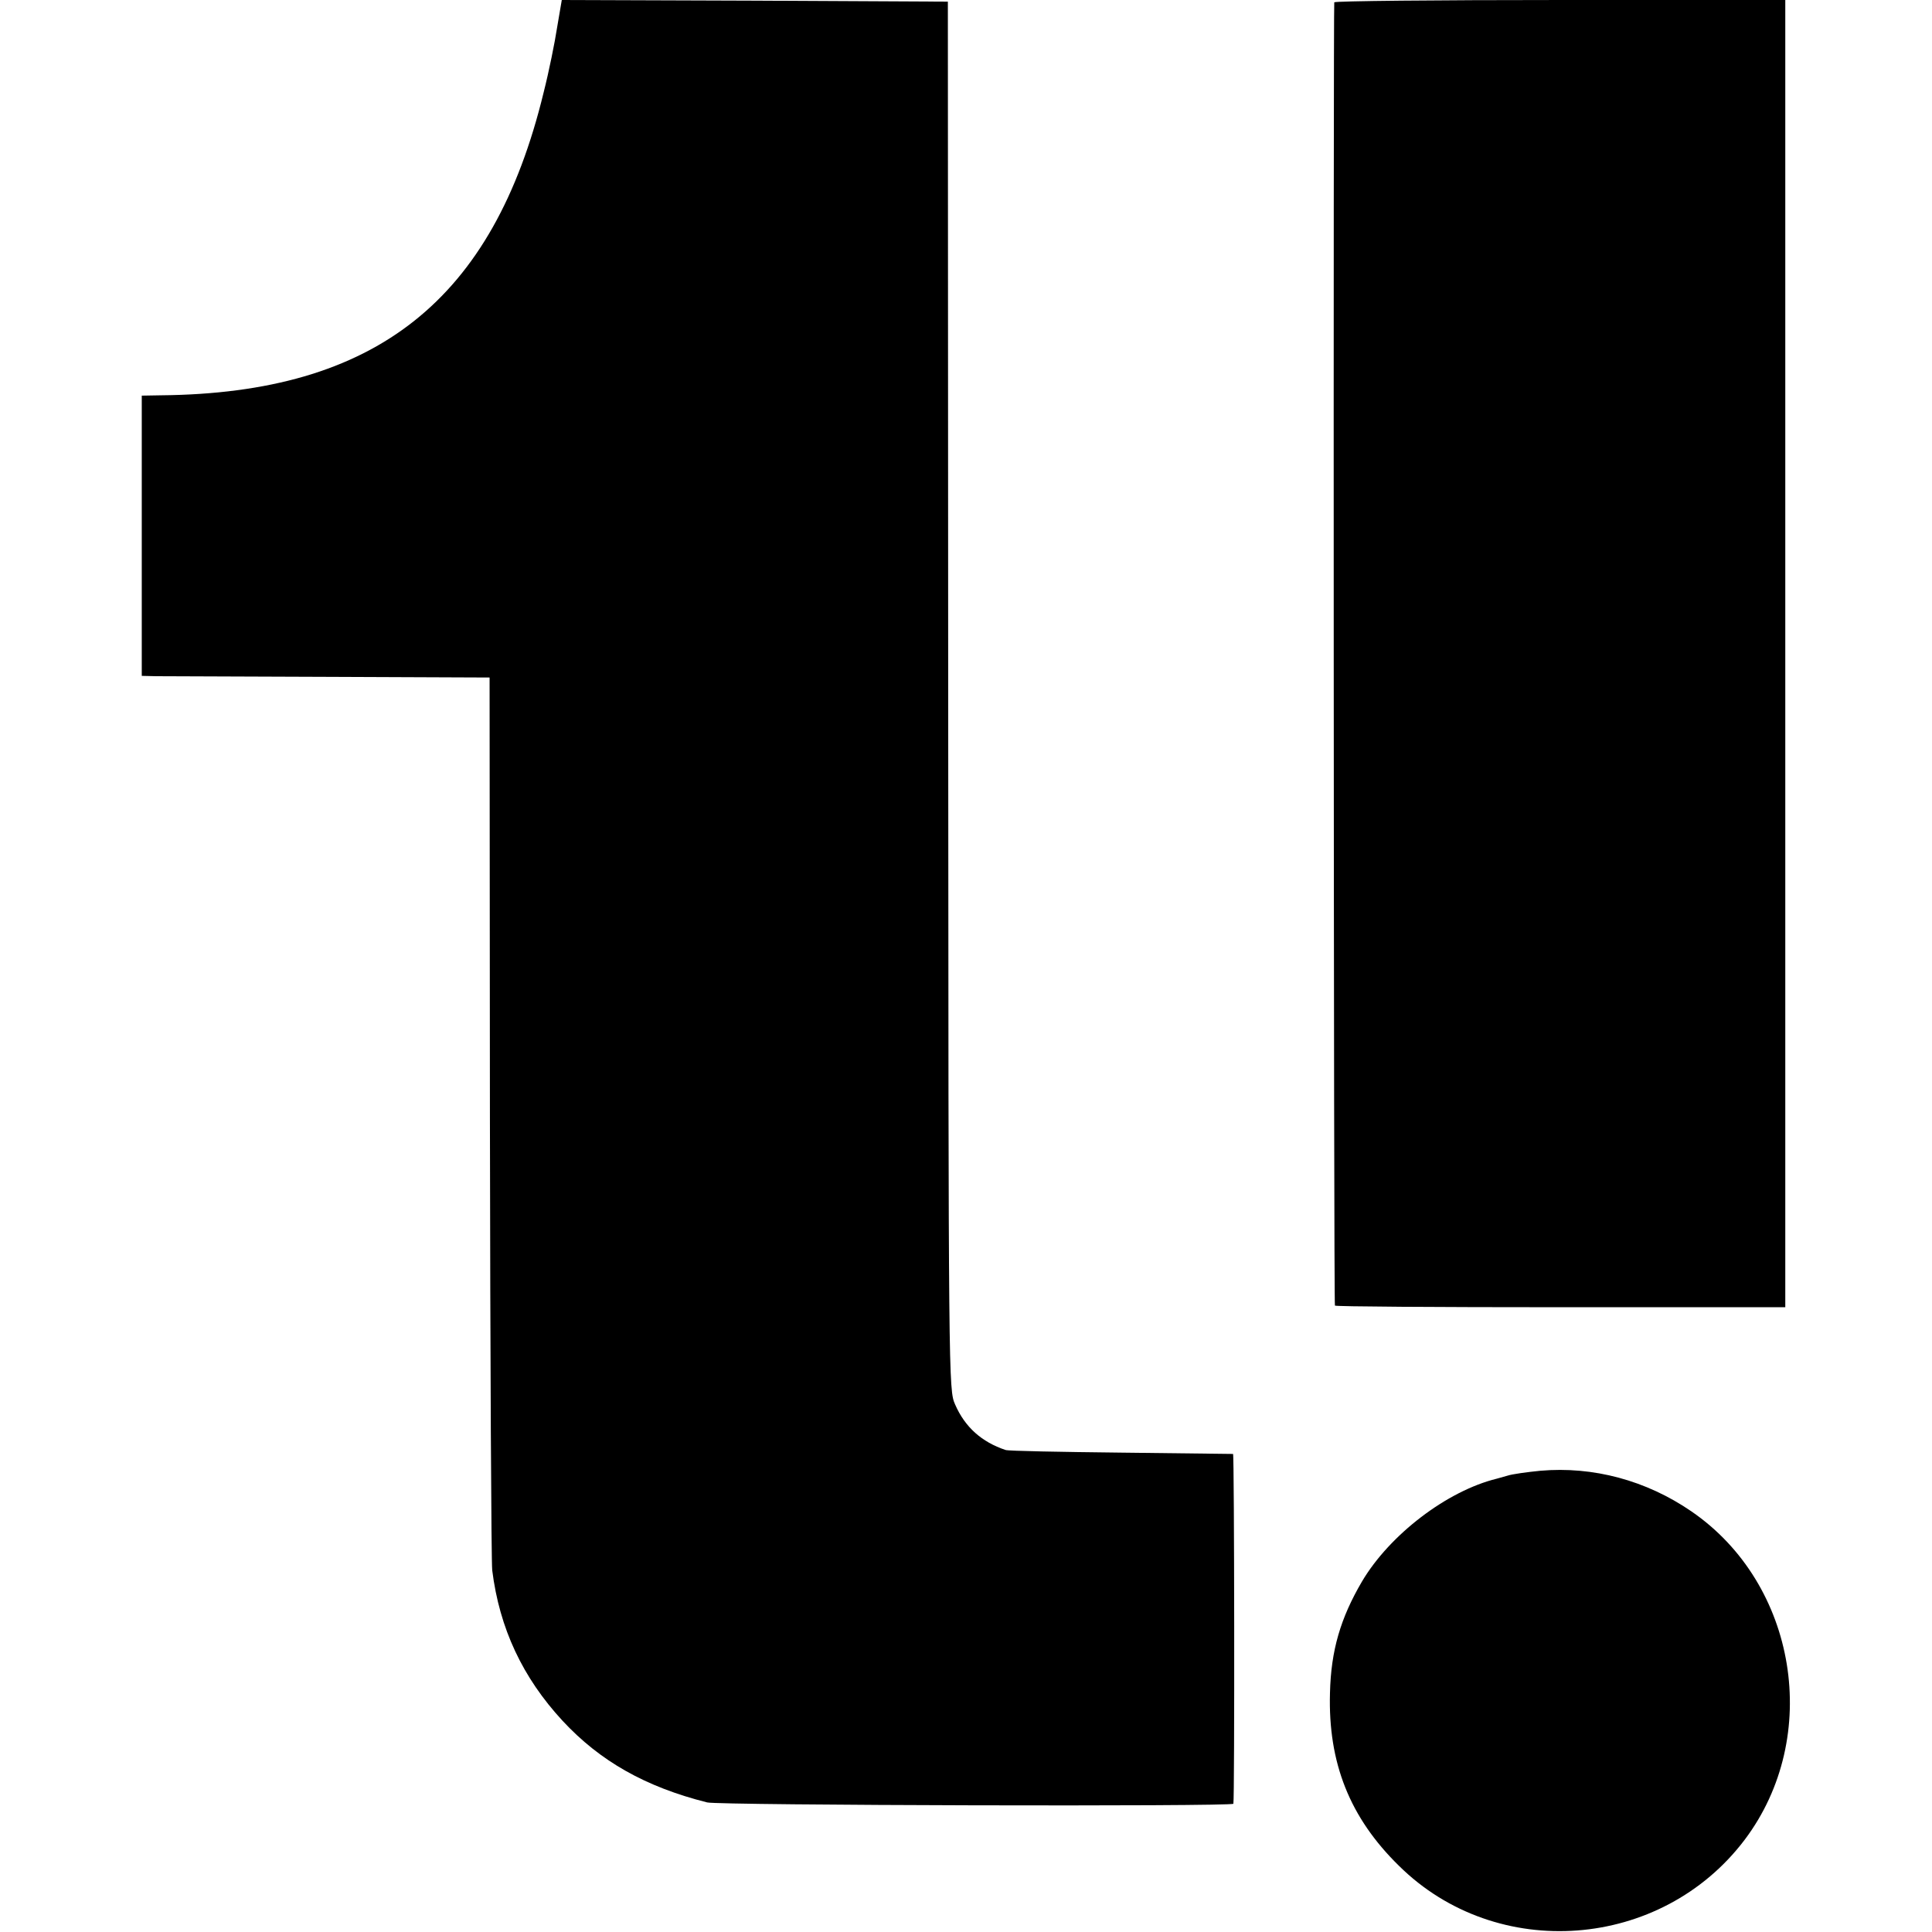 <?xml version="1.0" standalone="no"?>
<!DOCTYPE svg PUBLIC "-//W3C//DTD SVG 20010904//EN"
 "http://www.w3.org/TR/2001/REC-SVG-20010904/DTD/svg10.dtd">
<svg version="1.0" xmlns="http://www.w3.org/2000/svg"
 width="586pt" height="586pt" viewBox="0 0 586 586"
 preserveAspectRatio="xMidYMid meet">
<g transform="translate(0,586) scale(0.1,-0.1)"
fill="#000000" stroke="none">
<path d="M1690 5778 c-7 -46 -25 -135 -41 -198 -153 -631 -509 -913 -1161
-919 l-58 -1 0 -425 0 -425 43 -1 c23 0 260 -1 527 -2 l485 -2 1 -1333 c1
-733 4 -1351 7 -1375 22 -176 92 -325 213 -456 114 -123 252 -201 439 -248 35
-9 1594 -13 1596 -4 4 20 3 1061 -1 1061 -3 0 -156 2 -340 4 -184 2 -342 5
-350 8 -72 24 -123 69 -153 138 -20 44 -20 69 -21 2150 l-1 2105 -586 3 -585
2 -14 -82z"/>
<path d="M4047 5853 c-3 -7 -2 -3940 2 -3953 0 -3 308 -5 683 -5 l683 0 0
1983 0 1982 -682 0 c-375 0 -684 -3 -686 -7z"/>
<path d="M4672 1399 c-40 -4 -85 -10 -100 -15 -15 -4 -29 -8 -32 -9 -151 -37
-325 -170 -409 -312 -65 -111 -94 -209 -97 -338 -6 -212 60 -378 209 -524 297
-294 796 -256 1049 79 235 312 159 776 -162 996 -137 94 -298 137 -458 123z"/>
</g>
</svg>
